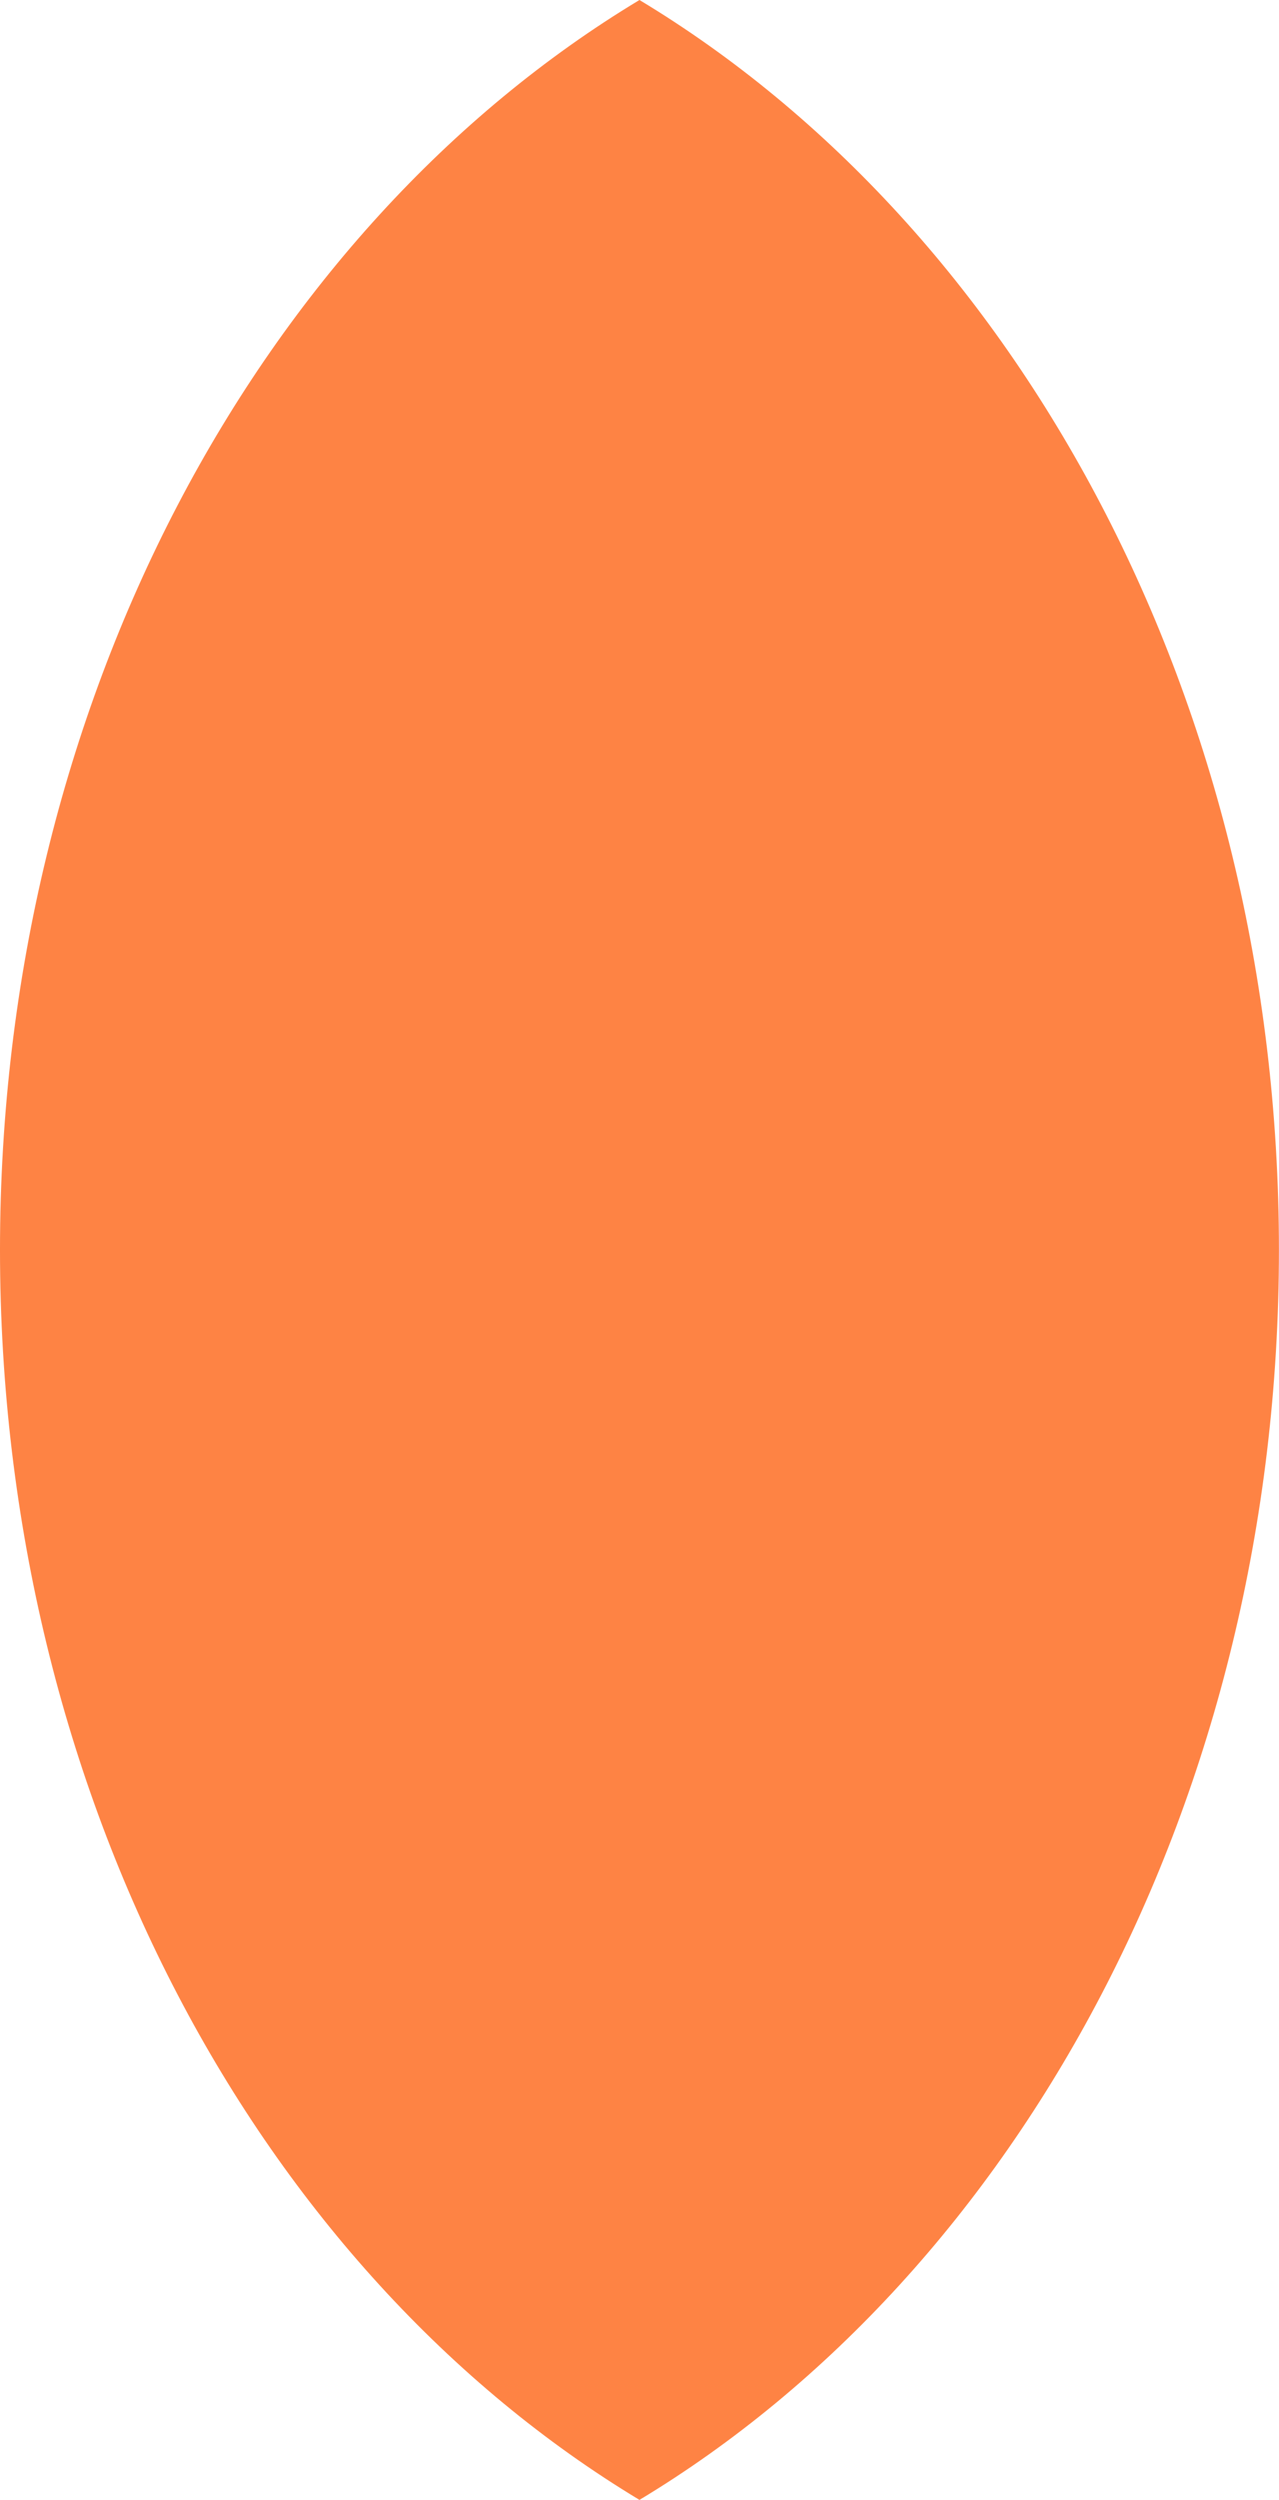 <svg xmlns="http://www.w3.org/2000/svg" width="17.973" height="35.124" viewBox="0 0 17.973 35.124">
  <path id="Intersection_9" data-name="Intersection 9" d="M13054-2787c0-7.694,3.66-14.354,8.986-17.562,5.326,3.209,8.986,9.868,8.986,17.563s-3.66,14.353-8.986,17.562C13057.66-2772.647,13054-2779.305,13054-2787Z" transform="translate(-13054 2804.562)" fill="#fe8344"/>
</svg>

